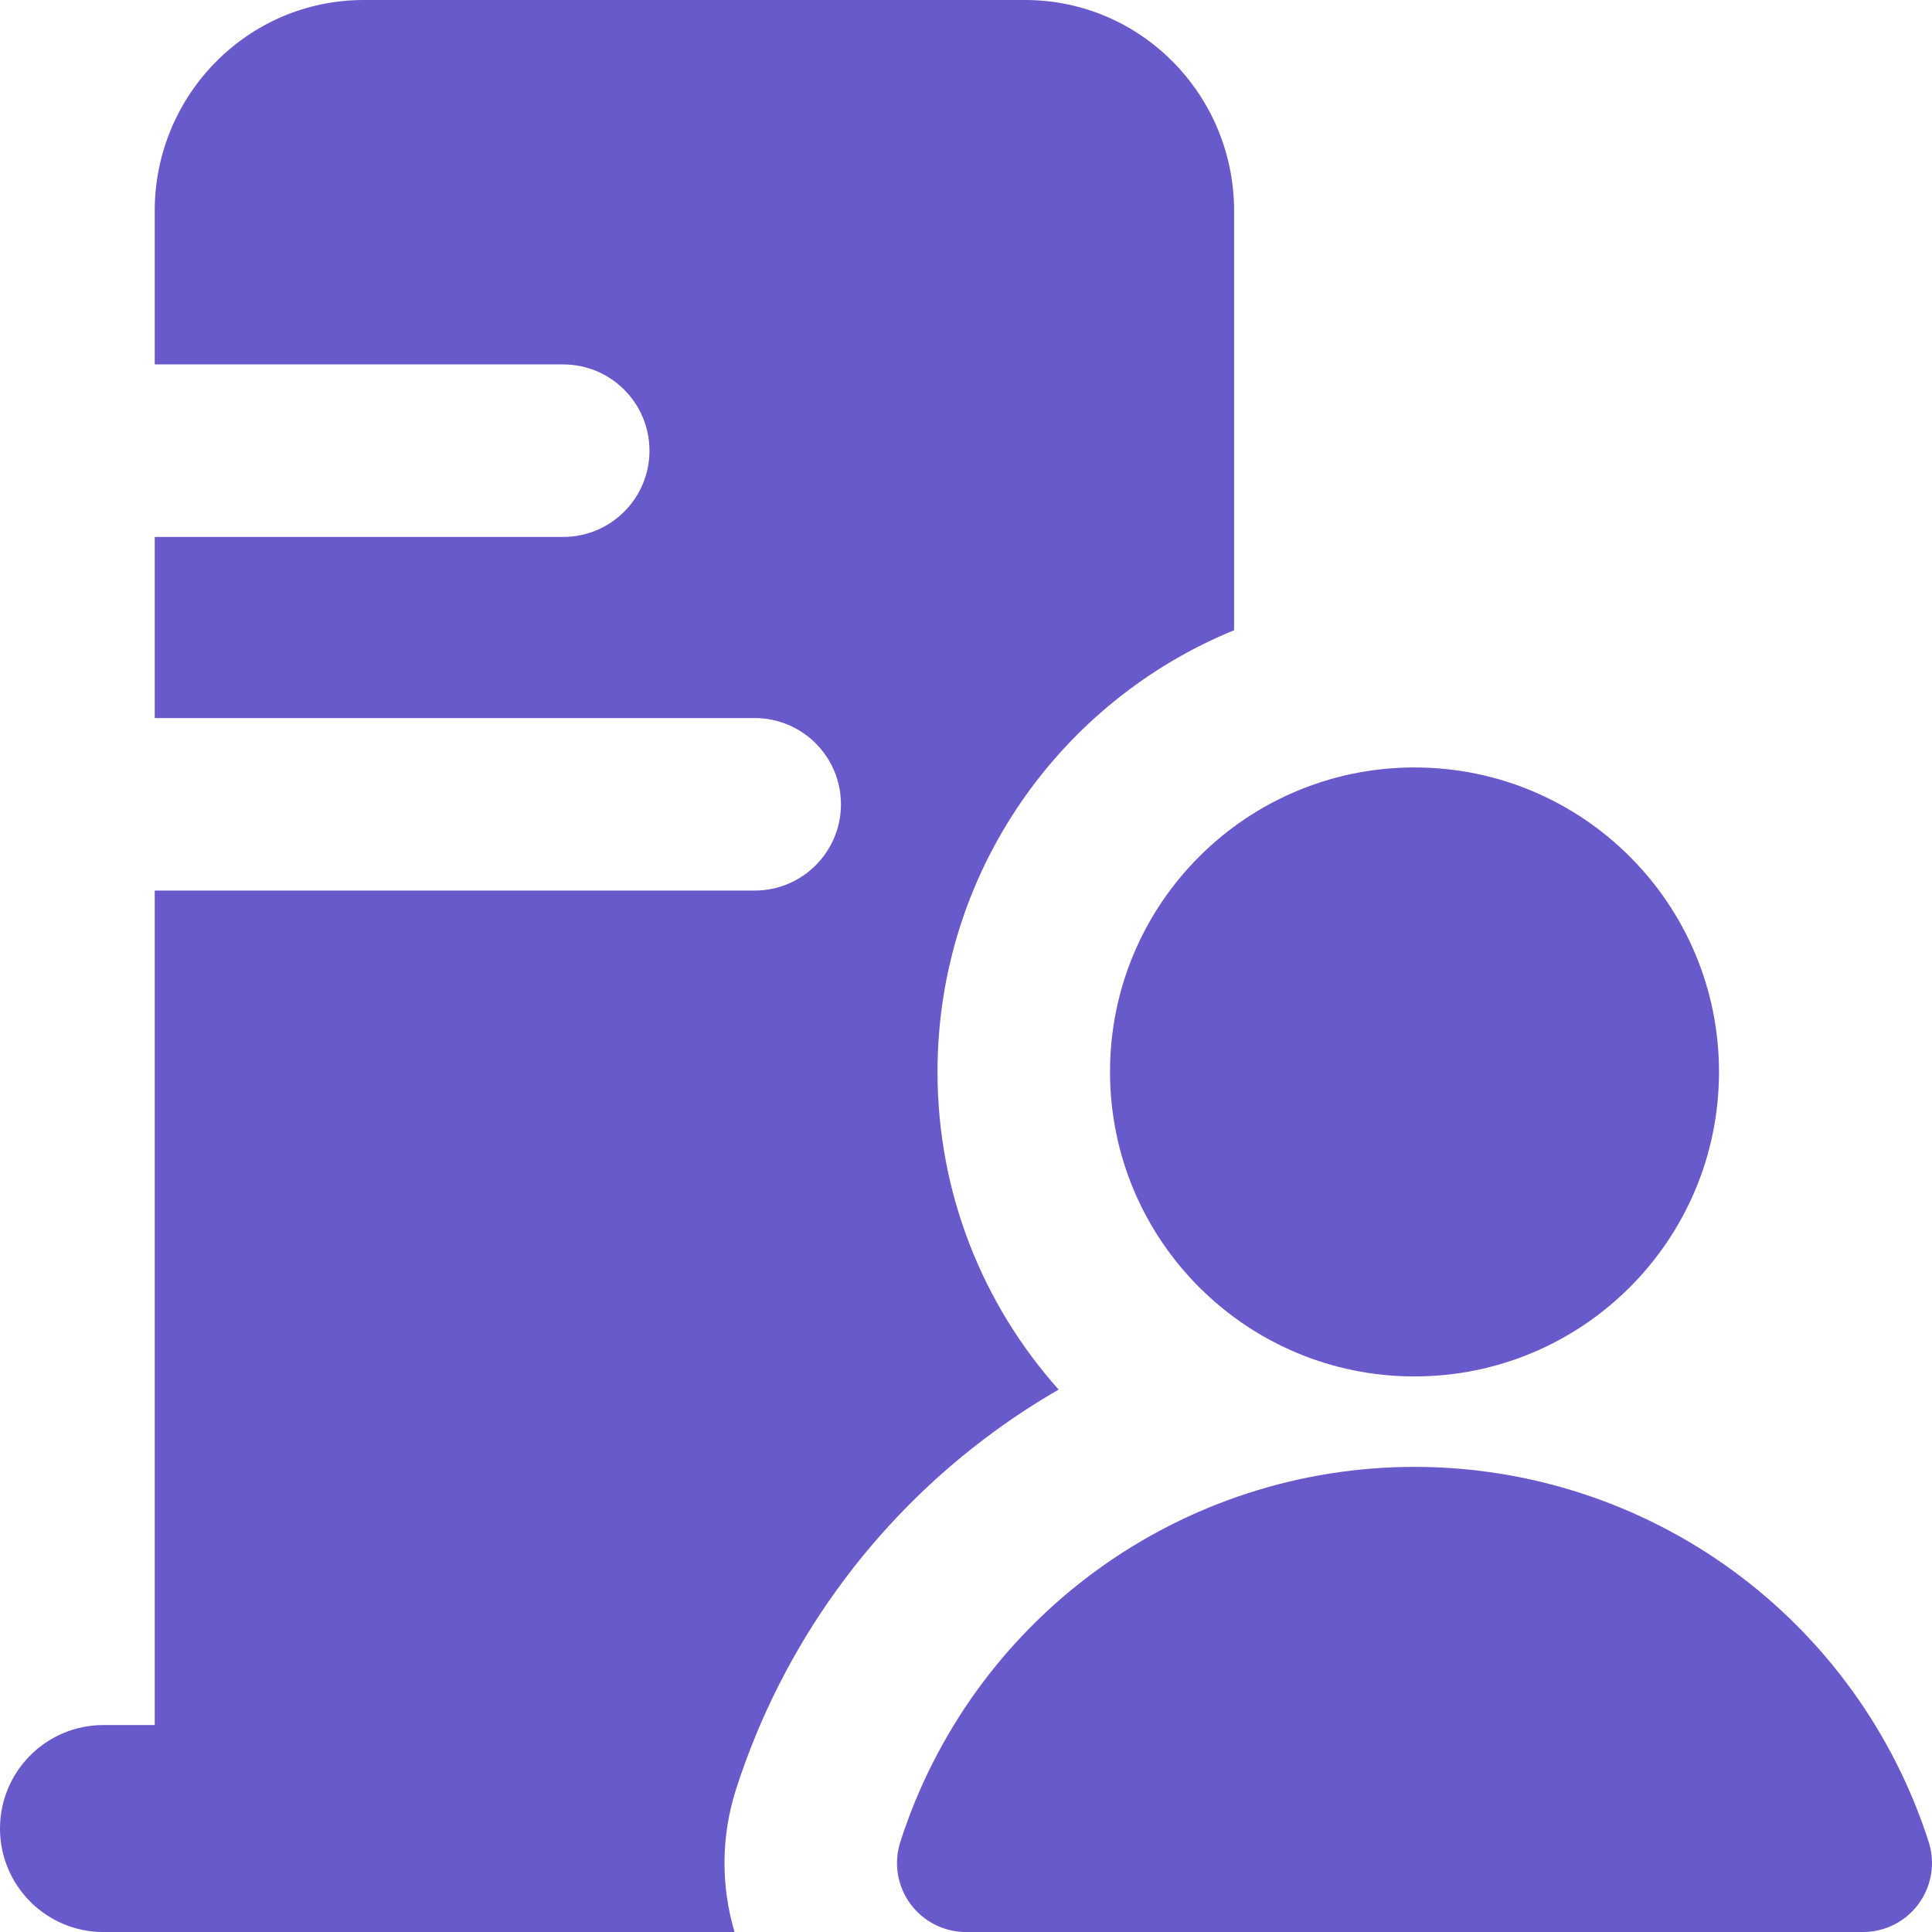 <svg width="48" height="48" viewBox="0 0 48 48" fill="none" xmlns="http://www.w3.org/2000/svg">
<g clip-path="url(#clip0_10745_22530)">
<path fill-rule="evenodd" clip-rule="evenodd" d="M9.04 0C6.151 0 3.844 2.365 3.844 5.239V9.054H13.993C15.176 9.054 16.136 10.014 16.136 11.197C16.136 12.381 15.176 13.34 13.993 13.34H3.844V17.84H18.75C19.933 17.84 20.893 18.799 20.893 19.983C20.893 21.166 19.933 22.126 18.75 22.126H3.844V42.858H2.571C1.151 42.858 0 44.009 0 45.429C0 46.849 1.151 48.001 2.571 48.001H18.25C17.909 46.857 17.913 45.621 18.287 44.454C19.432 40.884 21.681 37.769 24.711 35.559C25.224 35.184 25.756 34.839 26.302 34.524C24.43 32.428 23.292 29.663 23.292 26.631C23.292 21.673 26.338 17.425 30.661 15.658V5.239C30.661 2.365 28.354 0 25.465 0H9.04ZM35.143 36.444C32.301 36.444 29.532 37.346 27.236 39.021C24.94 40.696 23.235 43.057 22.368 45.763C22.2 46.284 22.292 46.855 22.615 47.297C22.938 47.739 23.452 48.001 24 48.001H46.286C46.833 48.001 47.348 47.739 47.67 47.297C47.993 46.855 48.085 46.284 47.918 45.763C47.05 43.057 45.345 40.696 43.05 39.021C40.753 37.346 37.985 36.444 35.143 36.444ZM35.143 19.067C30.965 19.067 27.578 22.453 27.578 26.631C27.578 30.81 30.965 34.197 35.143 34.197C39.321 34.197 42.708 30.81 42.708 26.631C42.708 22.453 39.321 19.067 35.143 19.067Z" fill="#695ACC"/>
</g>
<defs>
<clipPath id="clip0_10745_22530">
<rect width="48" height="48" fill="white"/>
</clipPath>
</defs>
</svg>
